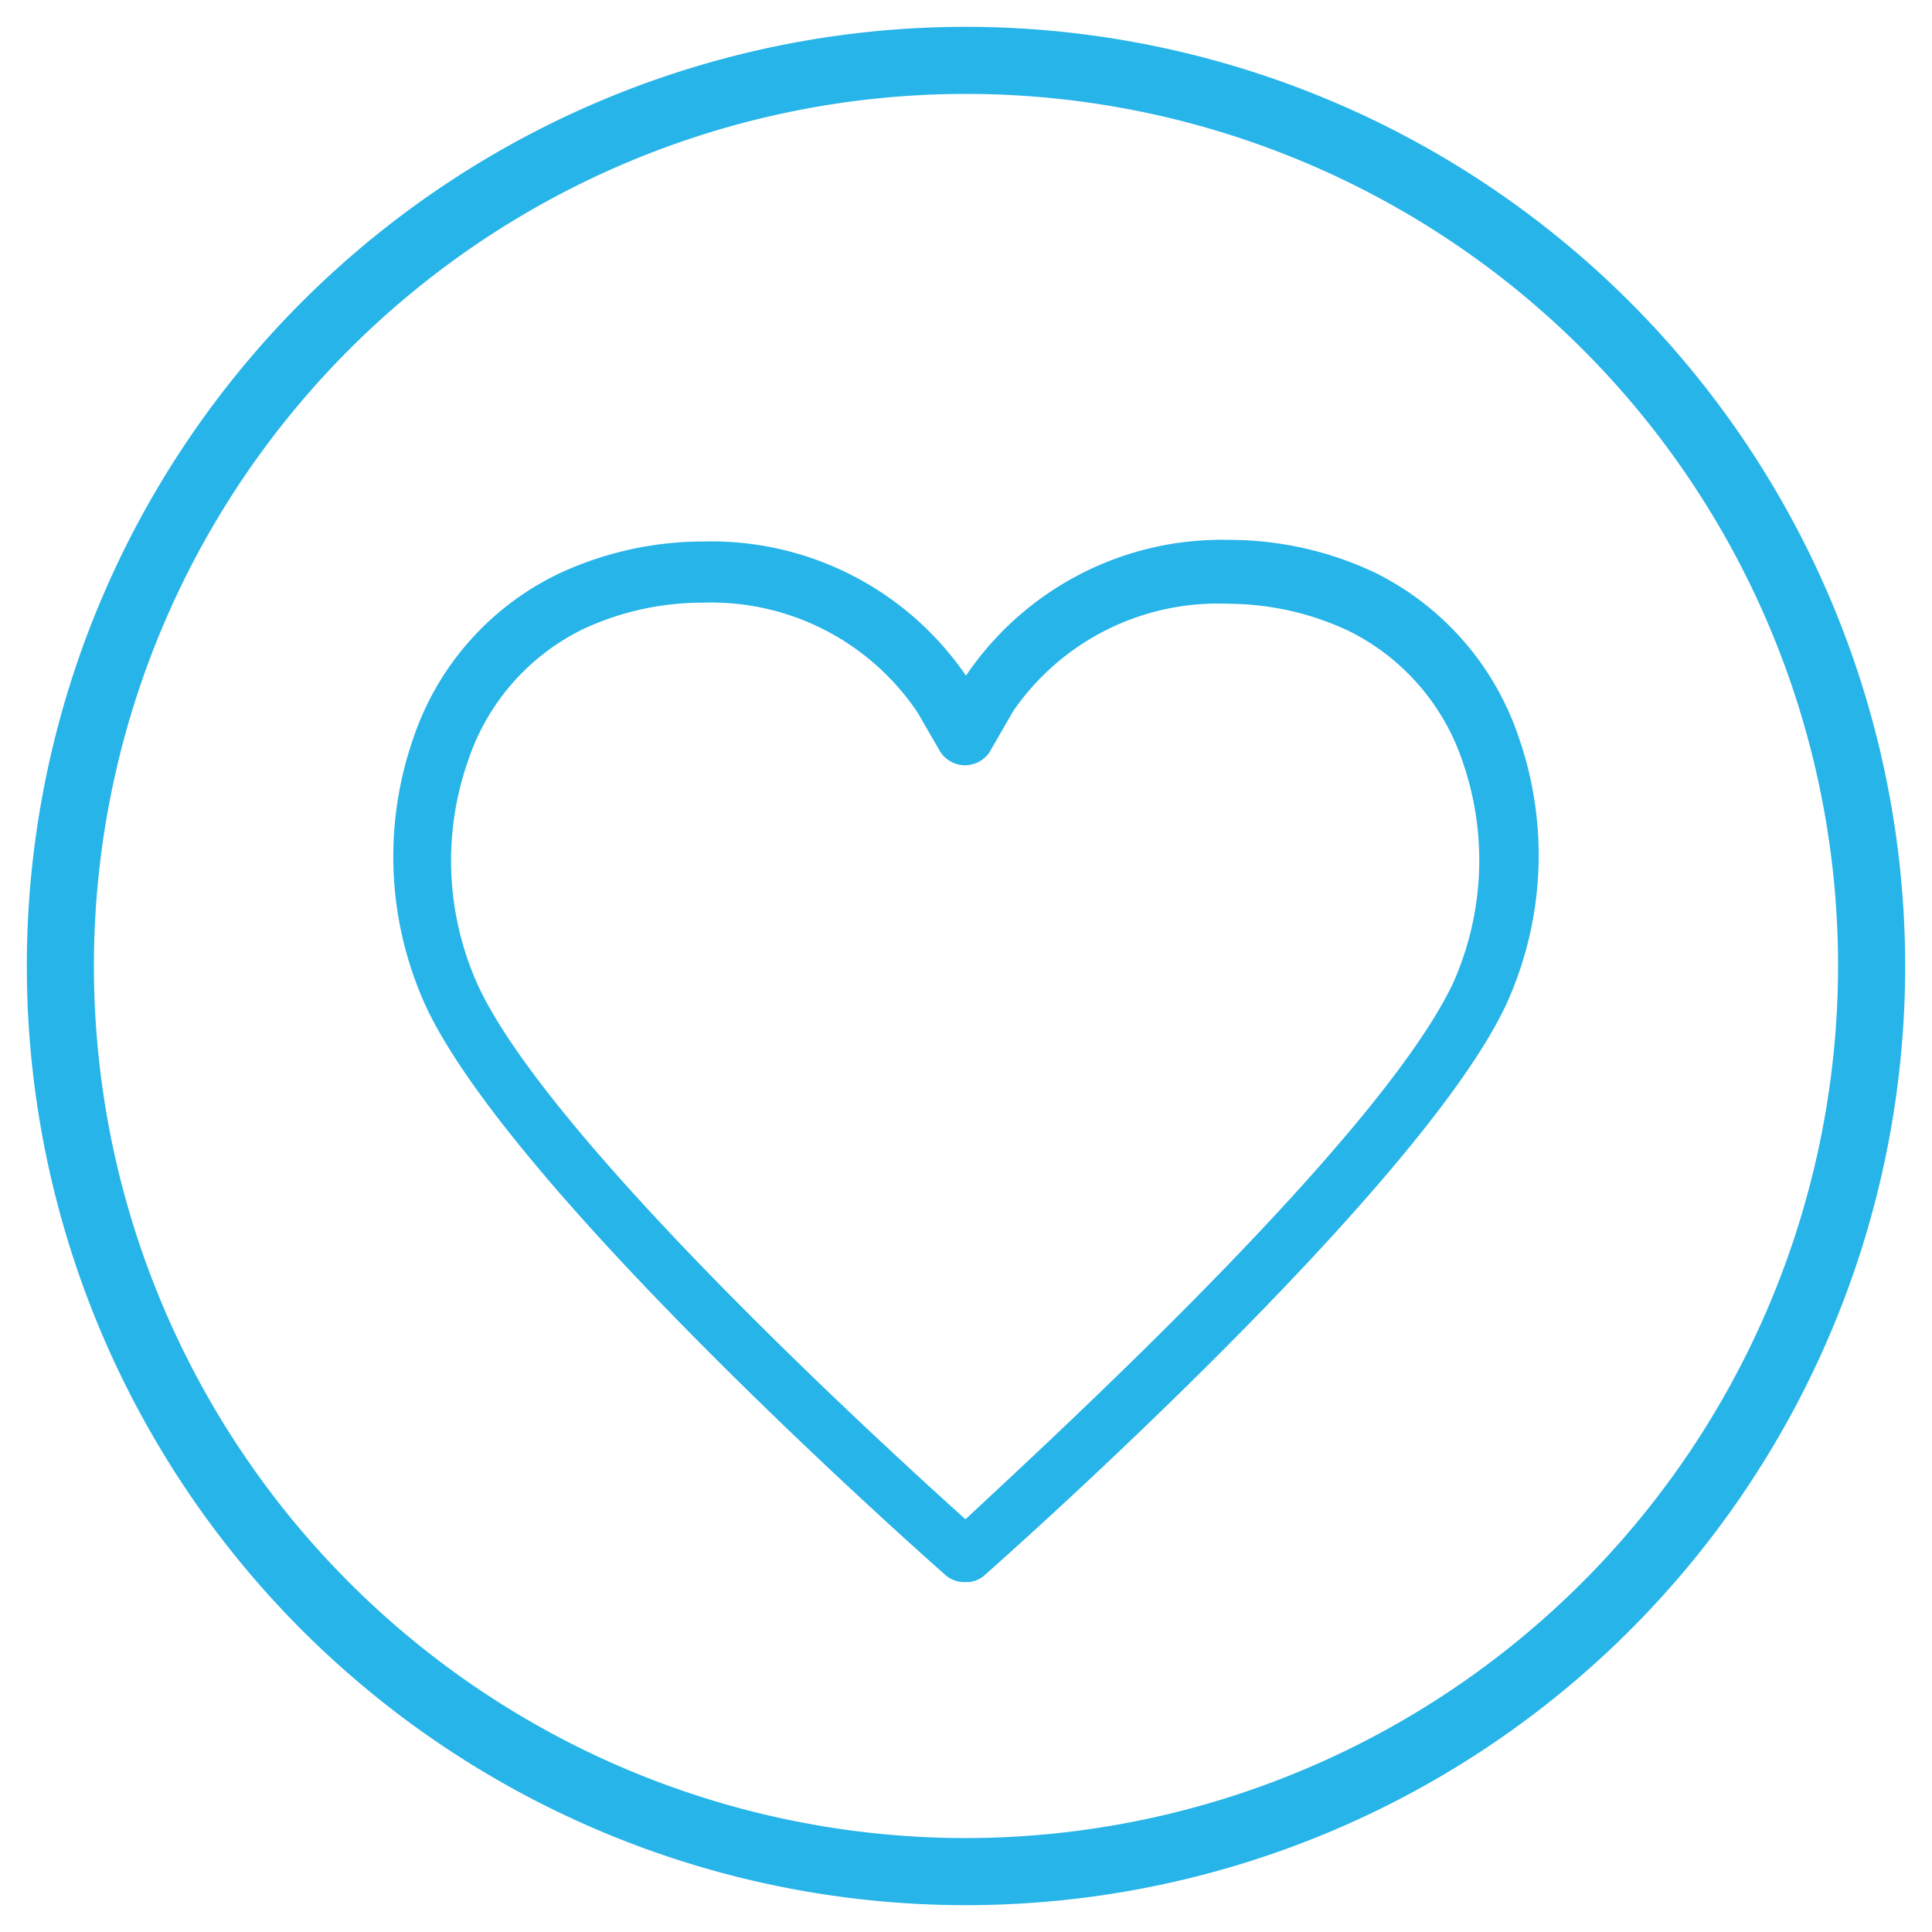 <svg viewBox="0 0 36 36" xmlns="http://www.w3.org/2000/svg"><g fill="#27b4e8"><path d="m28.3 13.74a5.31 5.31 0 0 0 -2.68-3.07 6.36 6.36 0 0 0 -2.72-.61 5.75 5.75 0 0 0 -4.9 2.53 5.75 5.75 0 0 0 -4.89-2.5 6.36 6.36 0 0 0 -2.72.61 5.26 5.26 0 0 0 -2.69 3.06 6.71 6.71 0 0 0 .24 5c1.63 3.48 9.36 10.31 9.69 10.6a.54.54 0 0 0 .36.12h.07a.53.53 0 0 0 .31-.15c.33-.29 8.06-7.14 9.69-10.6a6.69 6.69 0 0 0 .24-4.99zm-1.22 4.57c-1.34 2.85-7.3 8.33-9.09 10-1.8-1.62-7.74-7.09-9.07-9.92a5.63 5.63 0 0 1 -.2-4.21 4.2 4.2 0 0 1 2.13-2.45 5.25 5.25 0 0 1 2.25-.5 4.63 4.63 0 0 1 4 2.05l.41.71a.55.55 0 0 0 .47.27.56.56 0 0 0 .45-.23l.45-.78a4.63 4.63 0 0 1 4-2 5.33 5.33 0 0 1 2.26.51 4.21 4.21 0 0 1 2.12 2.45 5.61 5.61 0 0 1 -.18 4.1z"/><path d="m18 .5a17.5 17.5 0 1 0 17.5 17.5 17.51 17.51 0 0 0 -17.5-17.5zm0 33.75a16.25 16.25 0 1 1 16.25-16.25 16.27 16.27 0 0 1 -16.25 16.25z"/></g></svg>